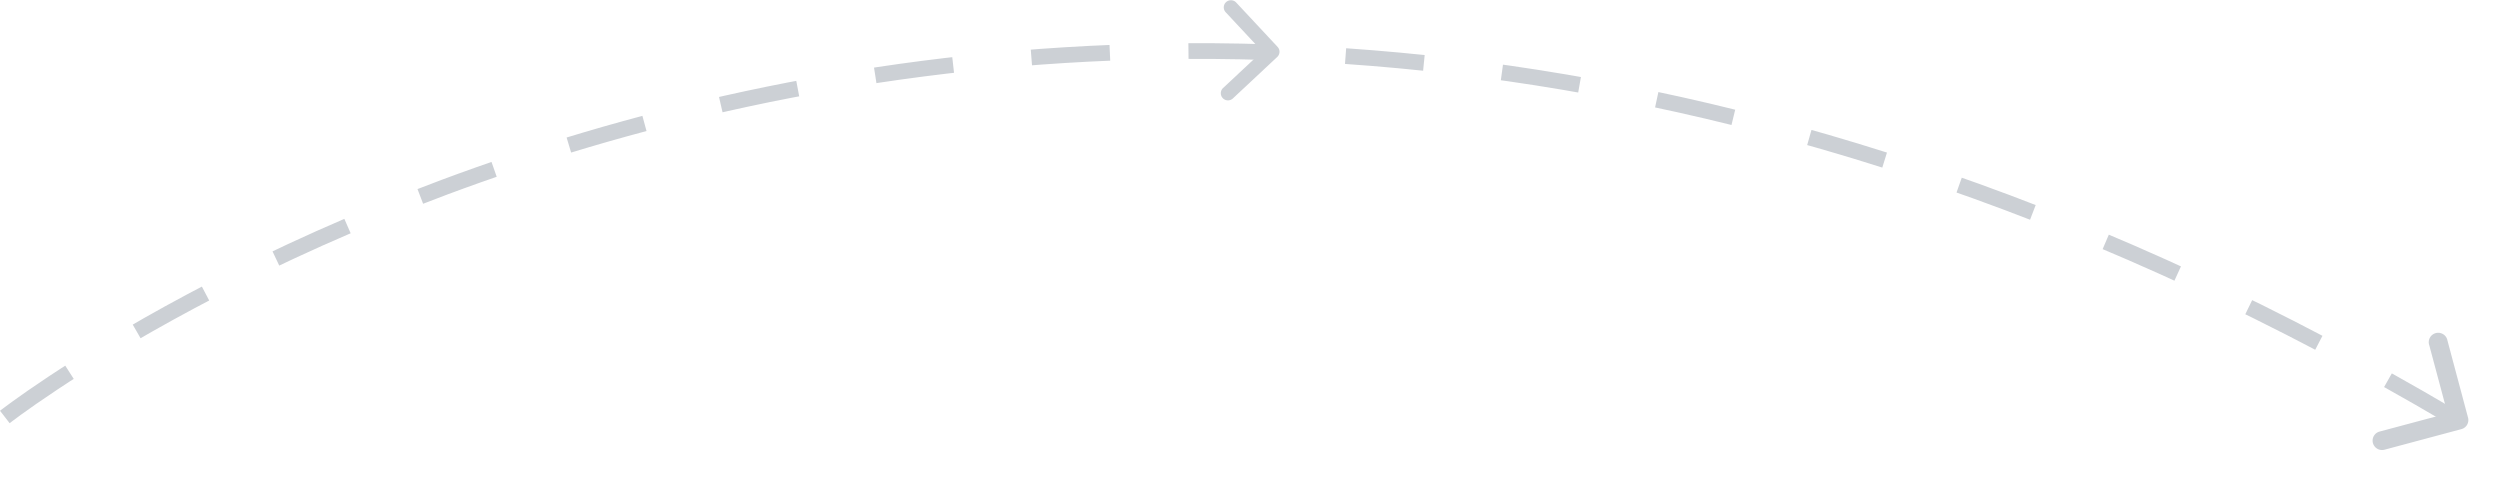 <svg xmlns="http://www.w3.org/2000/svg" width="318.007" height="61.264" viewBox="0 0 318.007 61.264"><g transform="translate(-764.993 -960.367)" opacity="0.2"><path d="M10801.609-65.594s133.835-104.731,311.278,0" transform="translate(-10036 1079)" fill="none" stroke="#01132d" stroke-width="2" stroke-dasharray="10"/><path d="M16.334,12.563l-4.82-4.816a.906.906,0,0,1,0-1.286.918.918,0,0,1,1.289,0l5.461,5.457a.909.909,0,0,1,.027,1.255l-5.484,5.5a.91.91,0,0,1-1.289-1.286Z" transform="translate(909.669 953.782) rotate(2)" fill="#01132d"/><path d="M6.679,8.365.351,14.688a1.19,1.19,0,0,0,0,1.688,1.205,1.205,0,0,0,1.693,0L9.213,9.211a1.193,1.193,0,0,0,.035-1.648L2.049.349A1.2,1.2,0,1,0,.356,2.036Z" transform="translate(1074.72 1002.369) rotate(30)" fill="#01132d"/></g></svg>